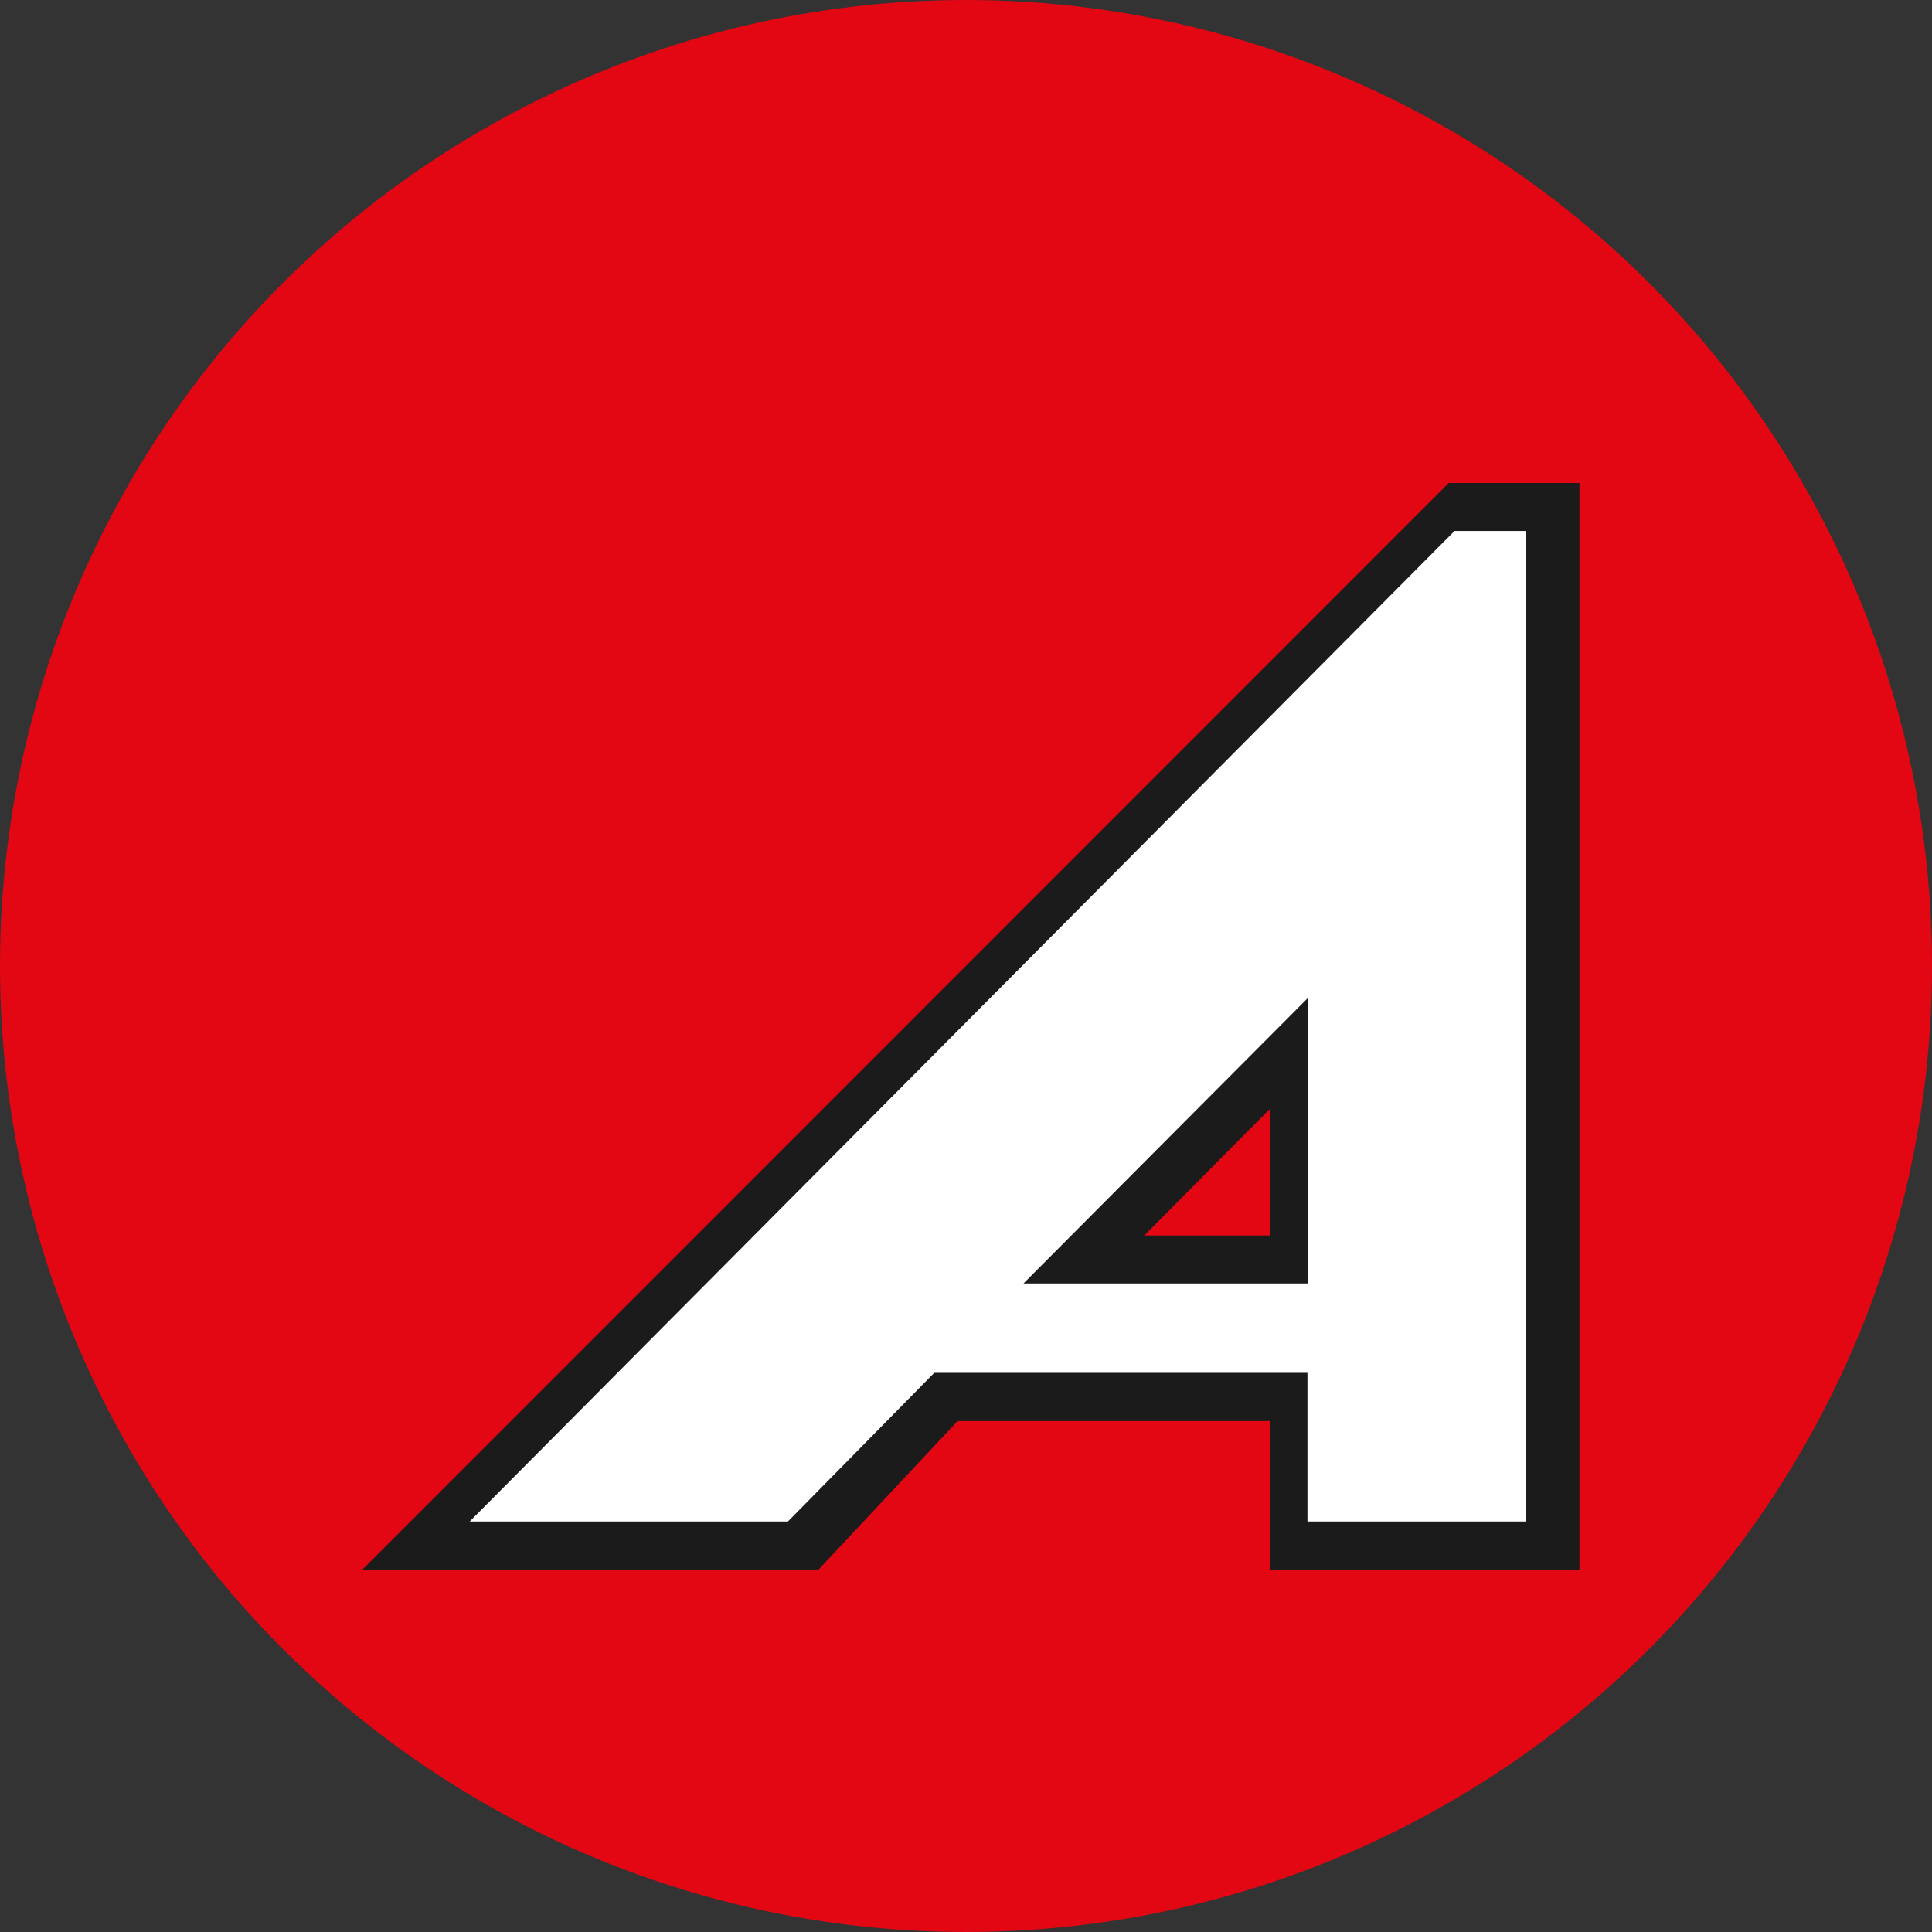 <svg width="72" height="72" viewBox="0 0 72 72" fill="none" xmlns="http://www.w3.org/2000/svg">
<rect x="0" y="0" width="72" height="72" fill="#333333" stroke="none"/>
<g clip-path="url(#clip0_1409_6053)">
<circle cx="36" cy="36" r="36" fill="#E30613"/>
<path fill-rule="evenodd" clip-rule="evenodd" d="M42.644 46.043L47.335 41.314V46.043H42.644ZM58.861 58.5H47.335V52.96H35.685L30.498 58.5H13.5L53.989 18H58.861V58.5Z" fill="#1B1B1B"/>
<path fill-rule="evenodd" clip-rule="evenodd" d="M48.735 47.831V37.197L38.143 47.831H48.735ZM56.877 56.702H48.725V51.163H34.816L29.363 56.702H17.503L54.207 19.787H56.877V56.702Z" fill="white"/>
</g>
<defs>
<clipPath id="clip0_1409_6053">
<rect width="72" height="72" fill="white" transform="matrix(1 0 0 -1 0 72)"/>
</clipPath>
</defs>
</svg>
